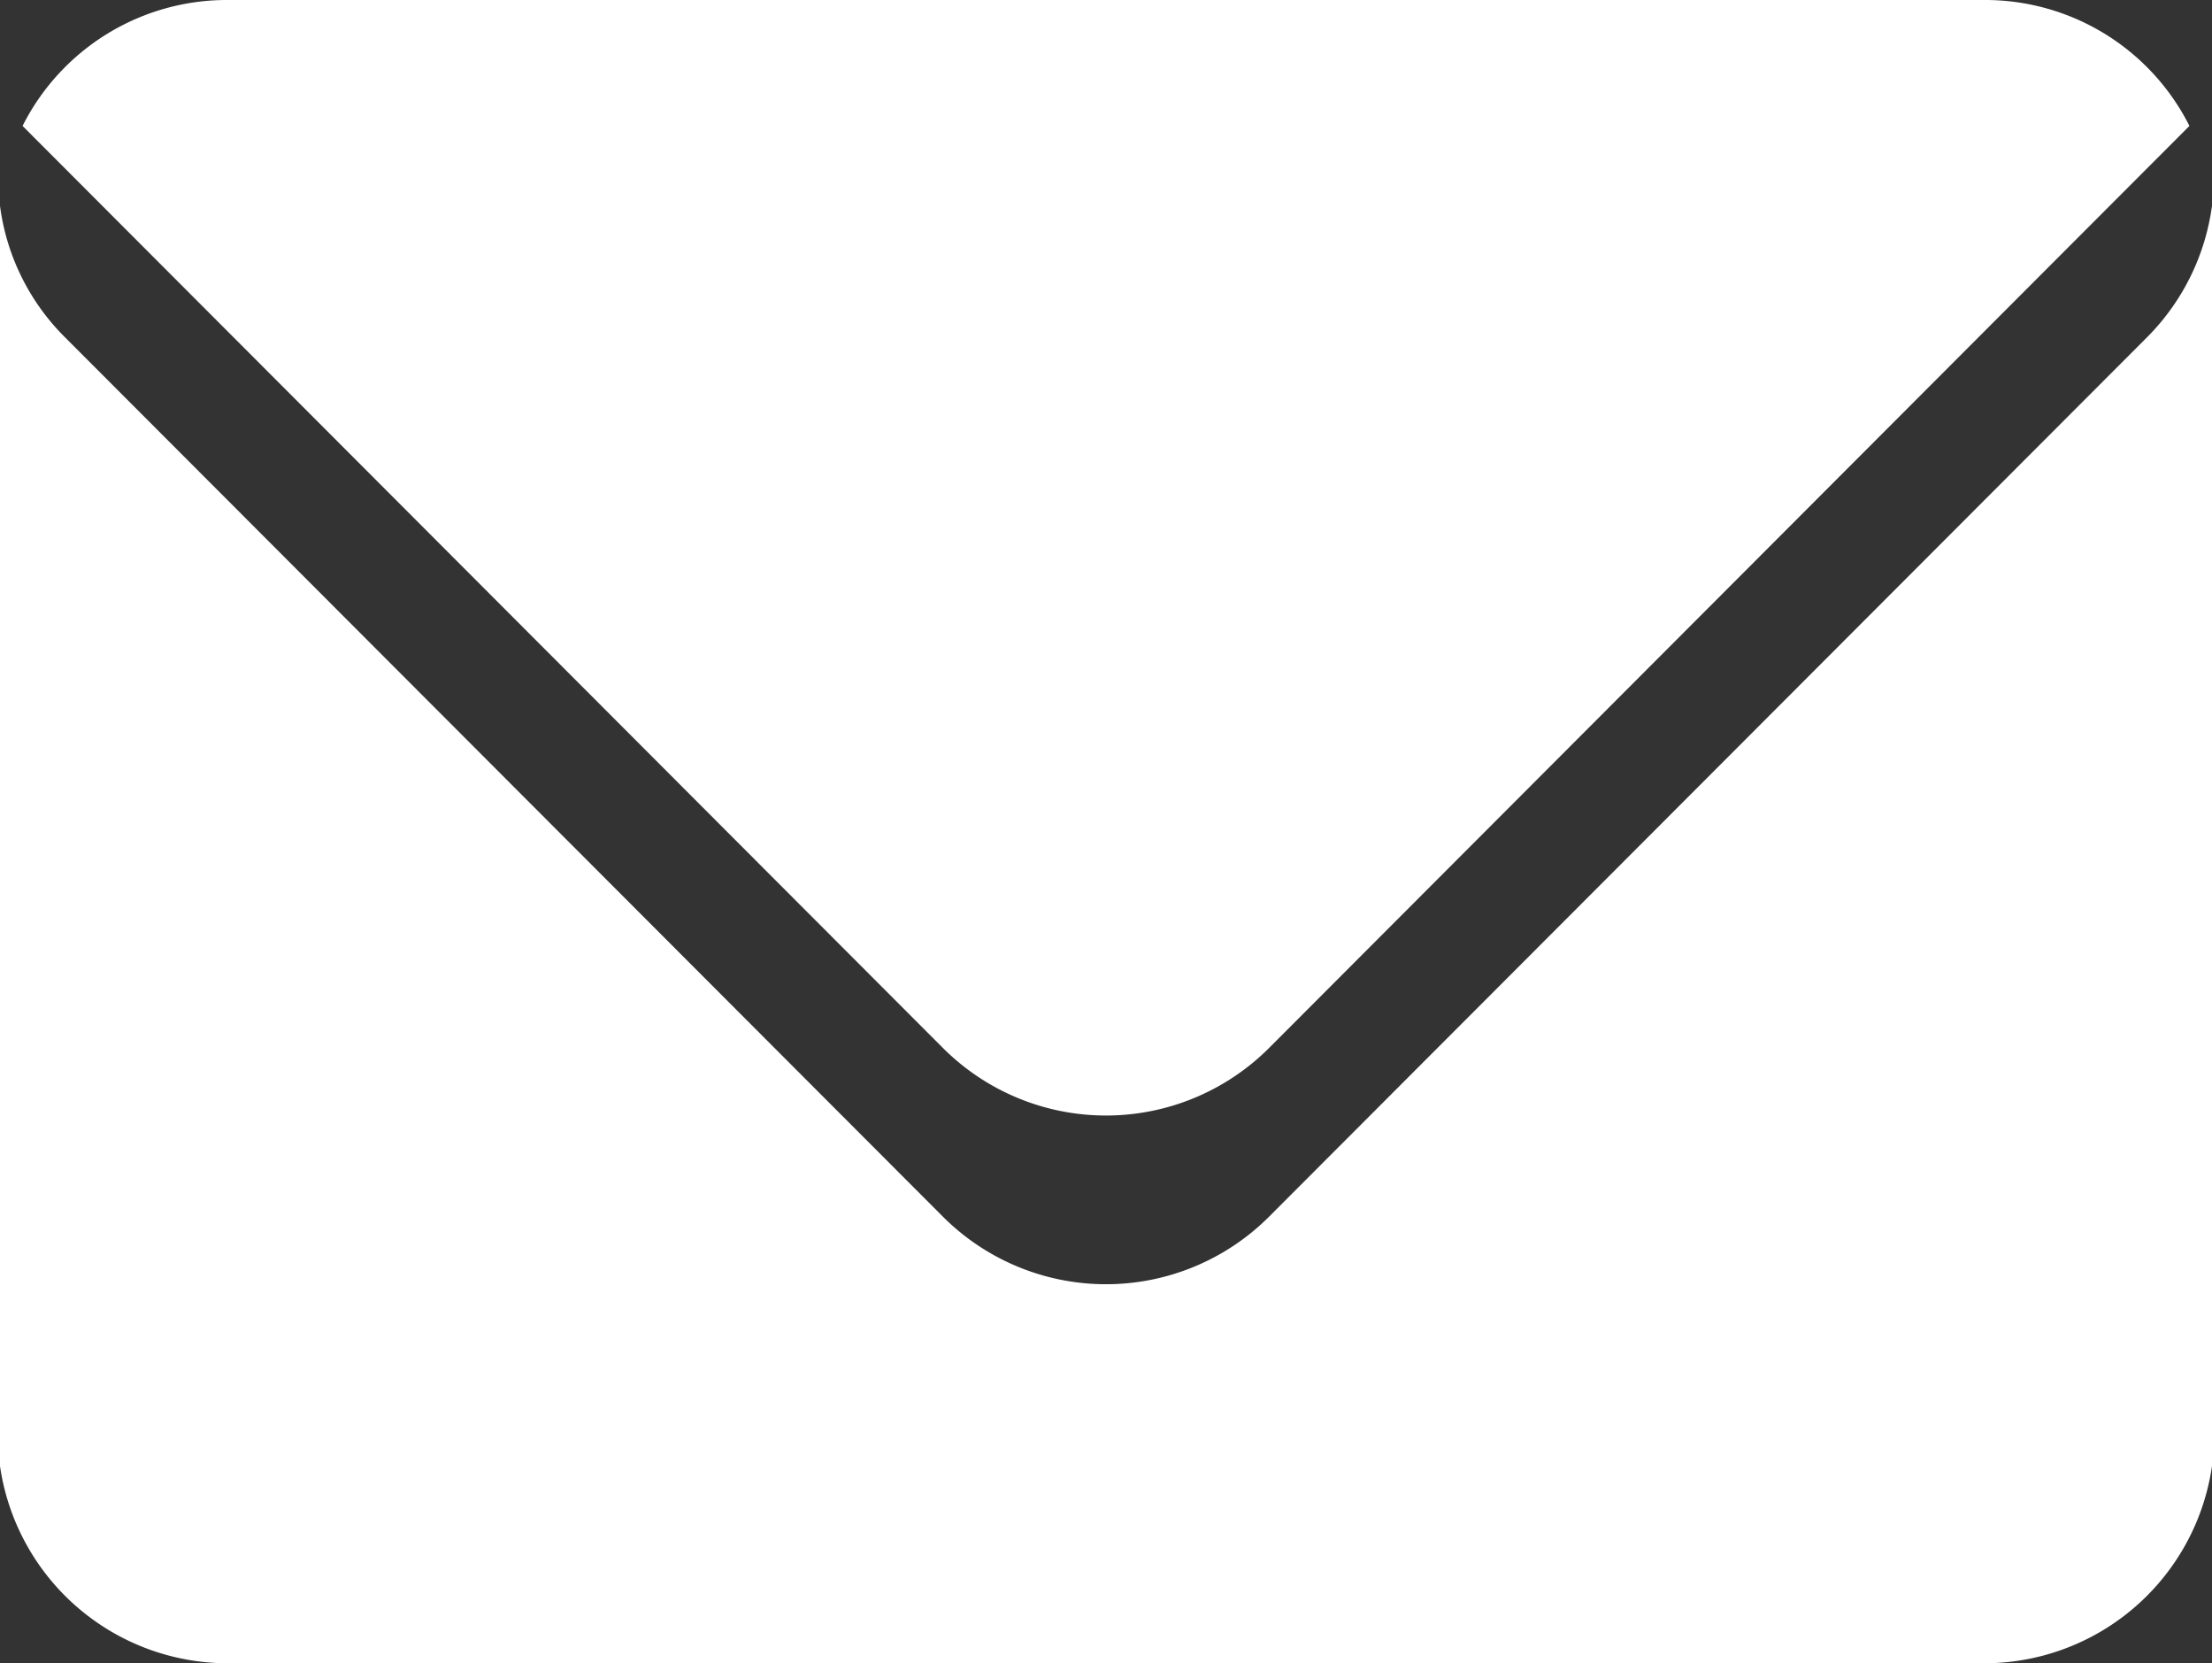 <svg xmlns="http://www.w3.org/2000/svg" width="9.312" height="7" viewBox="0 0 9.312 7">
  <rect x="0" y="0" width="9.312" height="7" fill="#333333" stroke="none"/>
  <defs>
    <style>
      .cls-1 {
        fill: #fff;
        fill-rule: evenodd;
      }
    </style>
  </defs>
  <path id="形状_505" data-name="形状 505" class="cls-1" d="M178.658,8808.35a0.965,0.965,0,0,1-.276.57l-3.695,3.7a0.971,0.971,0,0,1-1.374,0l-3.695-3.7a0.954,0.954,0,0,1-.276-0.57,0.967,0.967,0,0,0-.008.12v5.06a0.969,0.969,0,0,0,.972.97h7.388a0.969,0.969,0,0,0,.972-0.97v-5.06a0.967,0.967,0,0,0-.008-0.12h0Zm-3.971,3.56,3.874-3.88a0.963,0.963,0,0,0-.867-0.53h-7.388a0.963,0.963,0,0,0-.867.53l3.874,3.88a0.971,0.971,0,0,0,1.374,0h0Zm0,0" transform="translate(-169.344 -8807.5)"/>
</svg>
